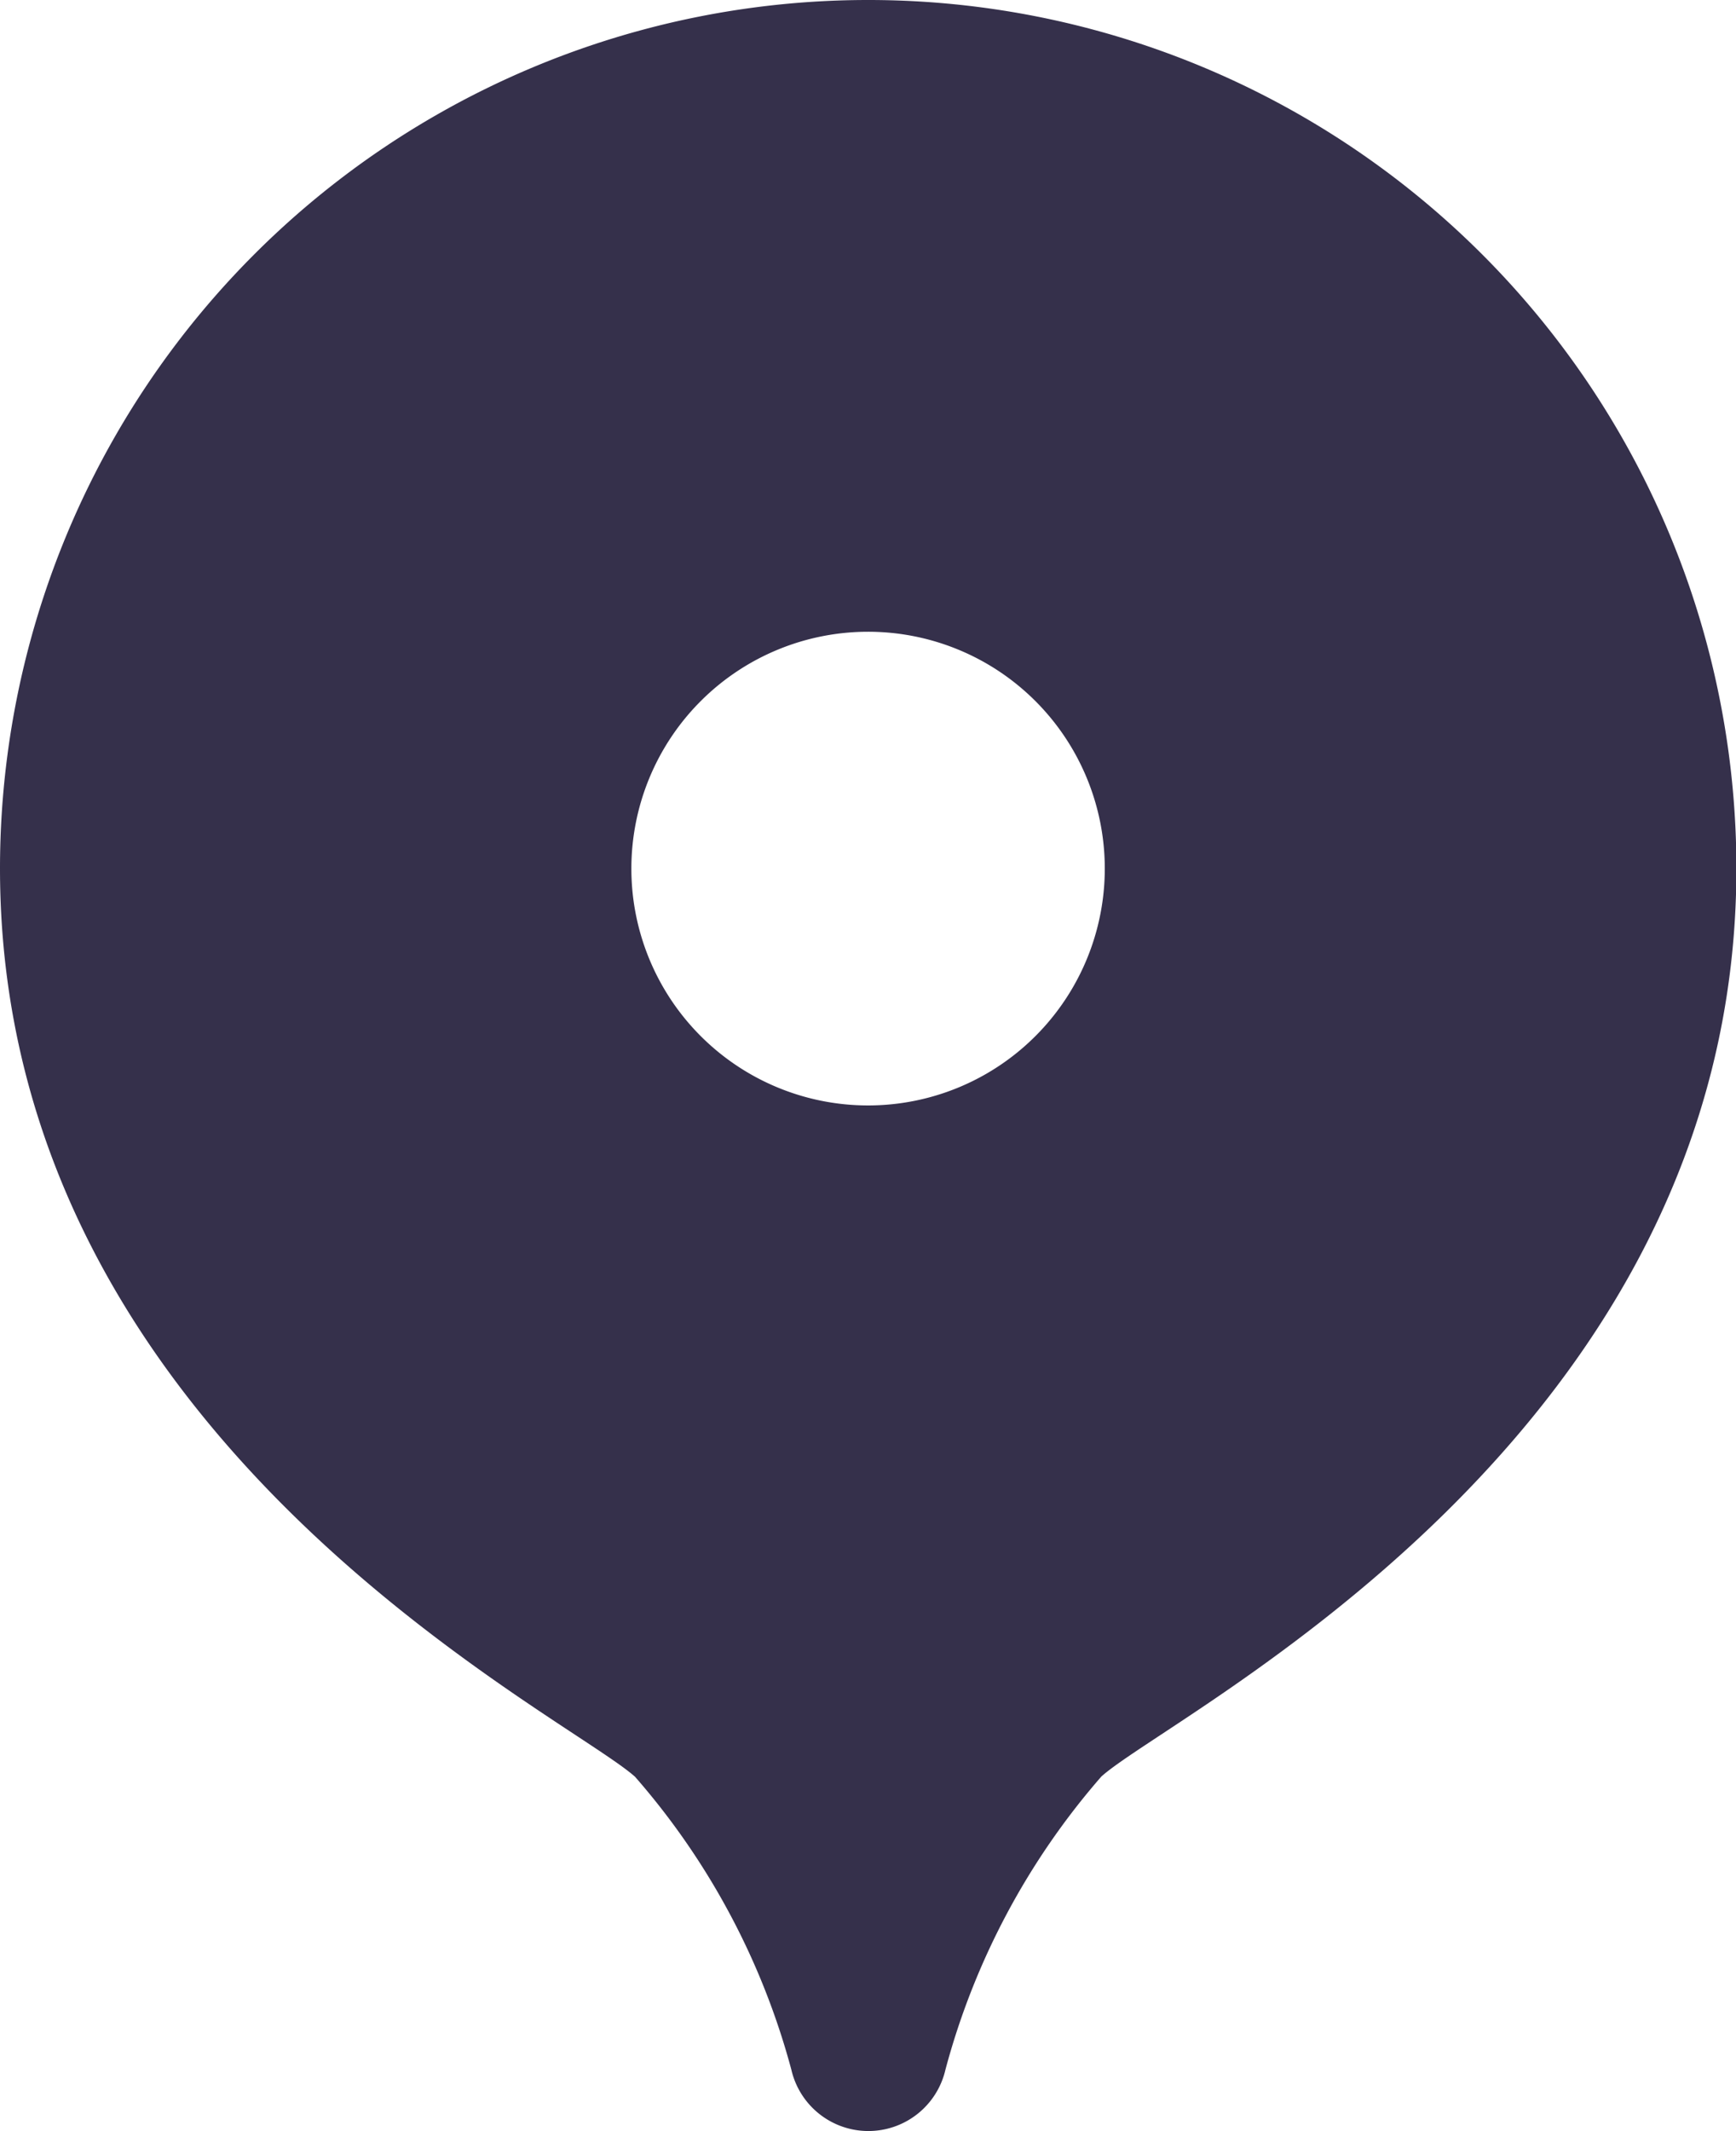 <svg xmlns="http://www.w3.org/2000/svg" width="22.156" height="27.184" viewBox="0 0 22.156 27.184">
  <path id="icons8-マーカー" d="M15.078,2A11.078,11.078,0,0,0,4,13.078c0,7.285,7.2,10.773,8.105,11.585A9.355,9.355,0,0,1,14.1,28.4a1.009,1.009,0,0,0,1.966,0,9.362,9.362,0,0,1,1.99-3.74c.9-.812,8.105-4.3,8.105-11.585A11.078,11.078,0,0,0,15.078,2Zm0,14.1A3.021,3.021,0,1,1,18.1,13.078,3.021,3.021,0,0,1,15.078,16.1Z" transform="translate(-4 -2)" fill="#35304b"/>
</svg>
